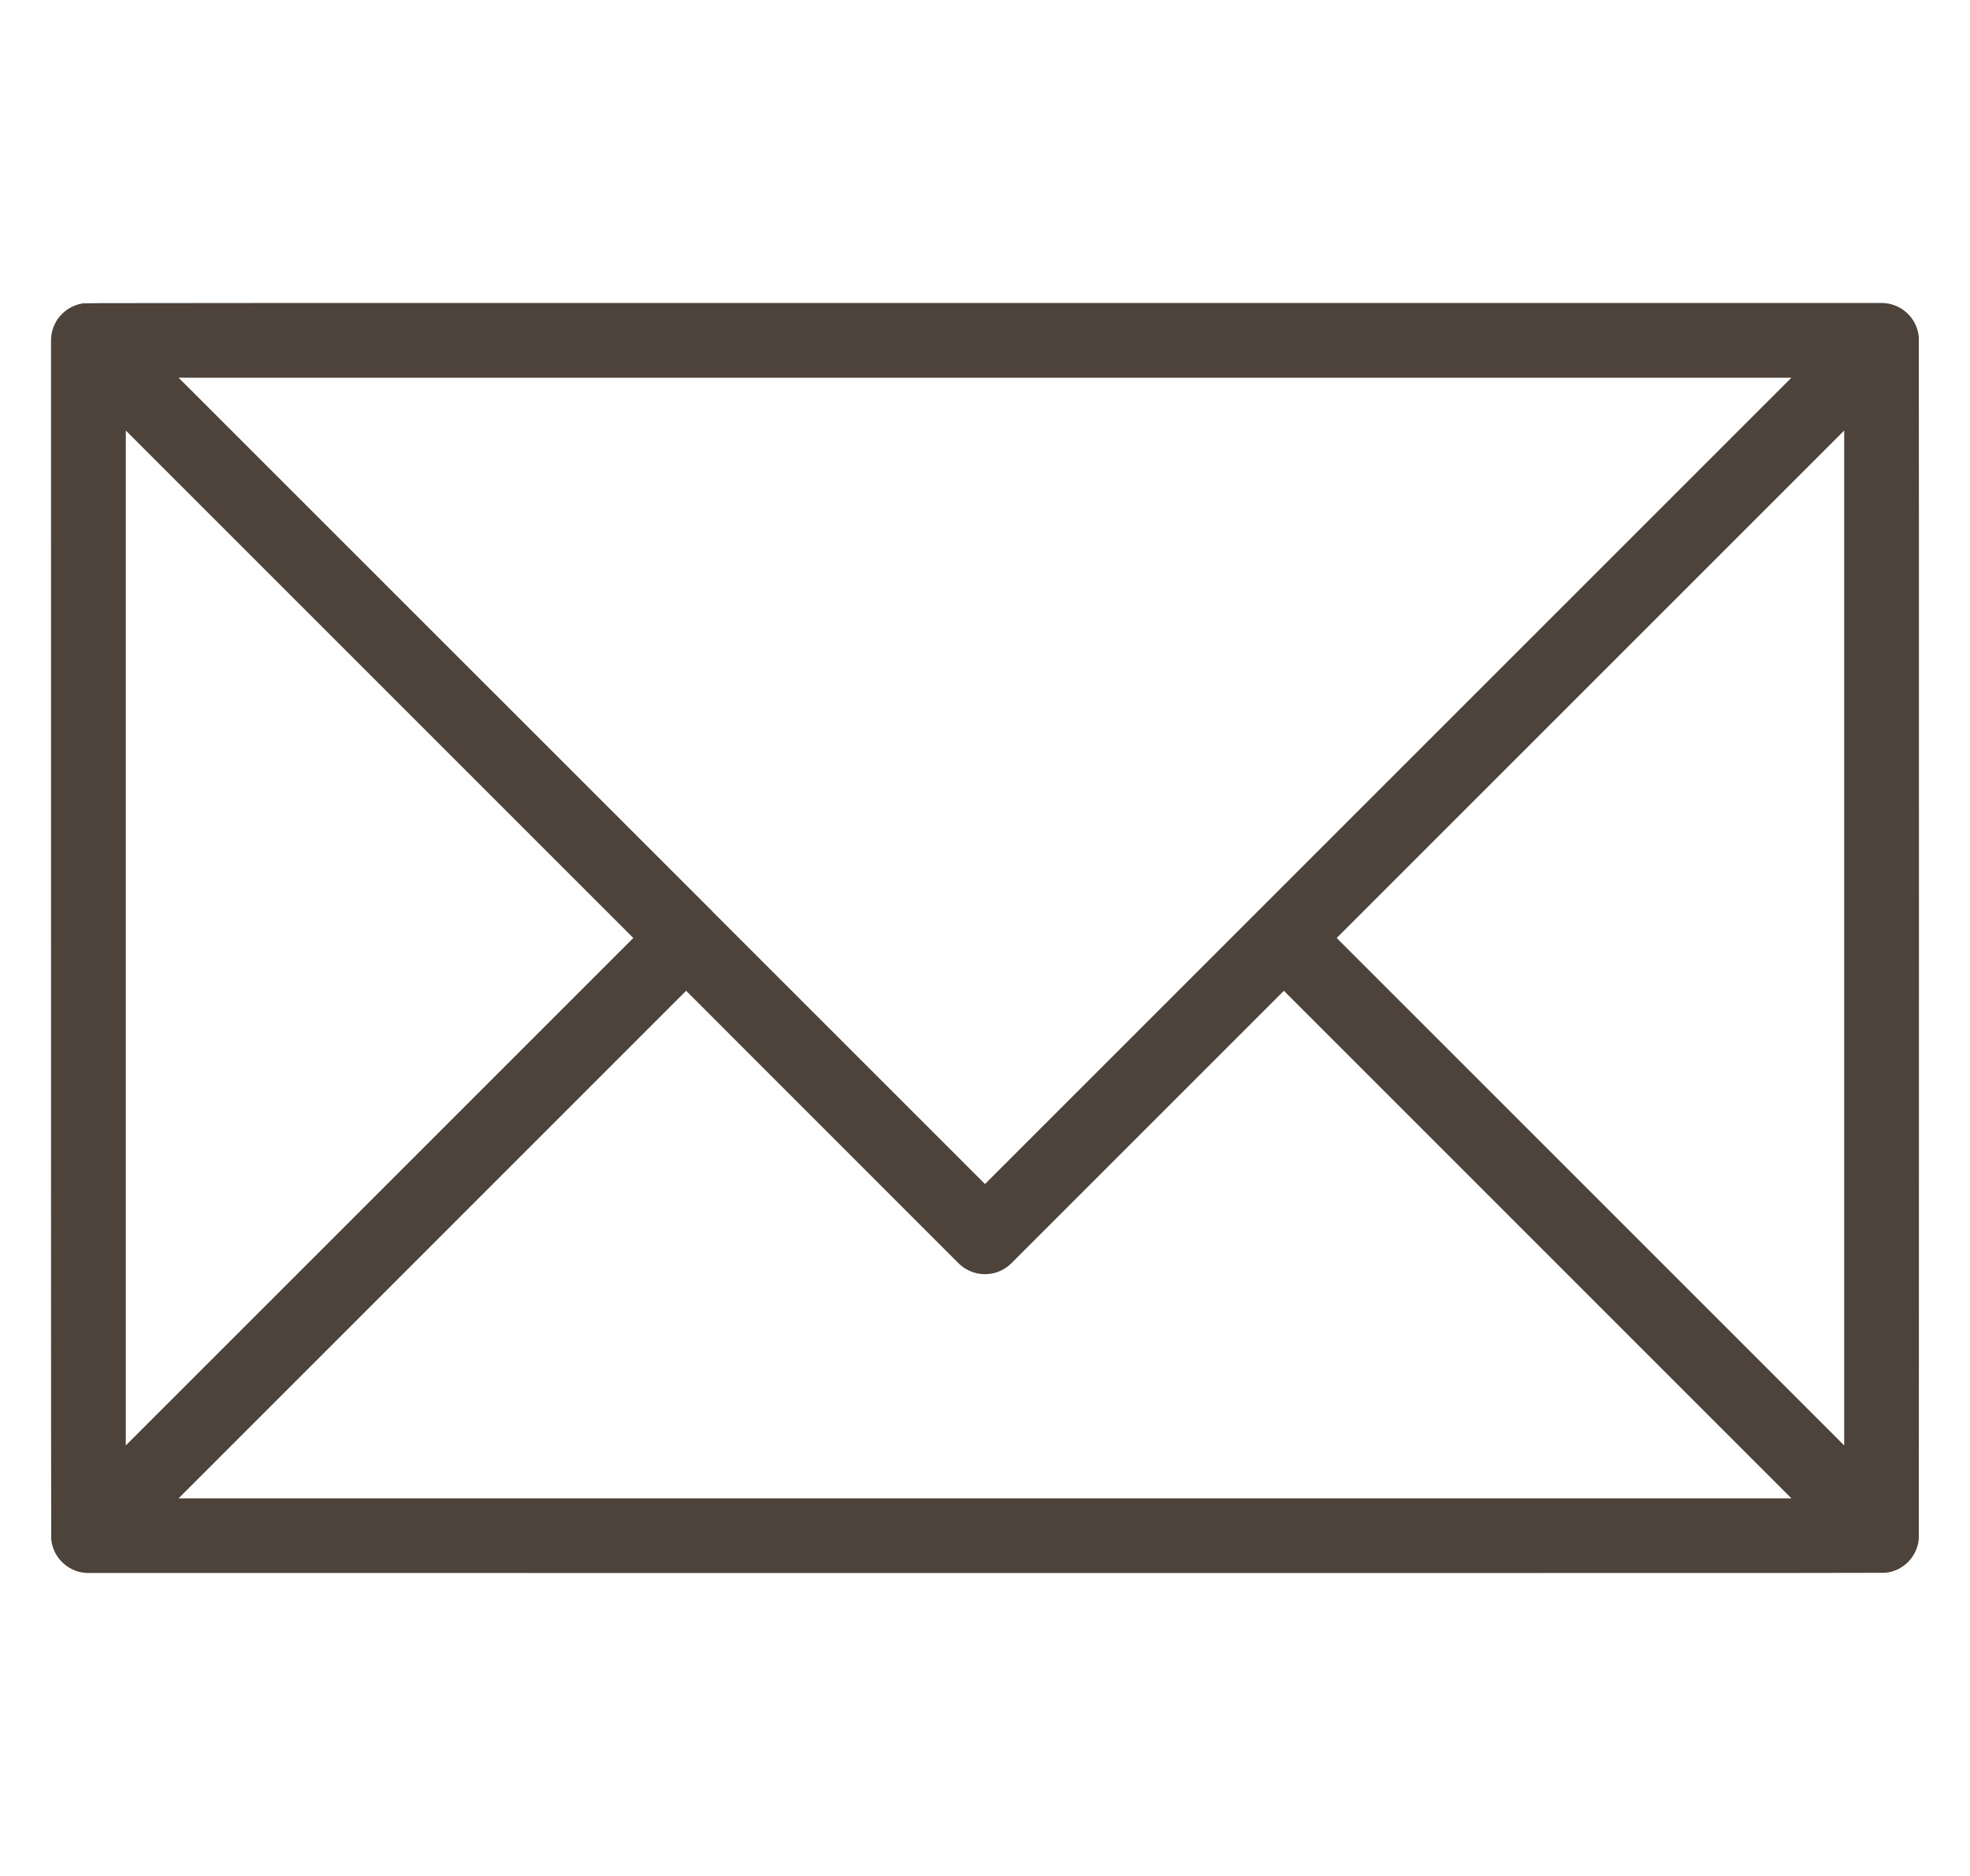 <svg xmlns="http://www.w3.org/2000/svg" width="21" height="20" viewBox="0 0 21 20" fill="none"><g id="message 1" clip-path="url(#clip0_492_6897)"><g id="_x31_212_x2C__Communication_x2C__Contact_x2C__Contact_Us_x2C__Email_x2C__Envelope"><path id="Vector" d="M20.454 16.411C20.456 16.379 20.457 3.623 20.454 3.59C20.434 3.384 20.26 3.23 20.058 3.23C0.069 3.231 0.924 3.227 0.87 3.237C0.682 3.271 0.544 3.437 0.544 3.628C0.544 9.501 0.543 16.378 0.546 16.411C0.566 16.614 0.738 16.77 0.942 16.77C15.723 16.77 20.063 16.771 20.094 16.768C20.287 16.751 20.435 16.598 20.454 16.411ZM19.659 15.41L14.249 10L19.659 4.59V15.41ZM19.096 4.027L10.5 12.623L7.596 9.719C7.596 9.718 7.596 9.718 7.596 9.718L1.904 4.027H19.096ZM1.341 4.59L6.751 10L1.341 15.41V4.59ZM1.904 15.974L7.314 10.563L10.218 13.468C10.374 13.623 10.626 13.623 10.781 13.468L13.686 10.563L19.096 15.974H1.904Z" fill="#4E433A"></path></g></g><defs><clipPath id="clip0_492_6897"><rect width="20" height="20" fill="white" transform="translate(0.5)"></rect></clipPath></defs></svg>